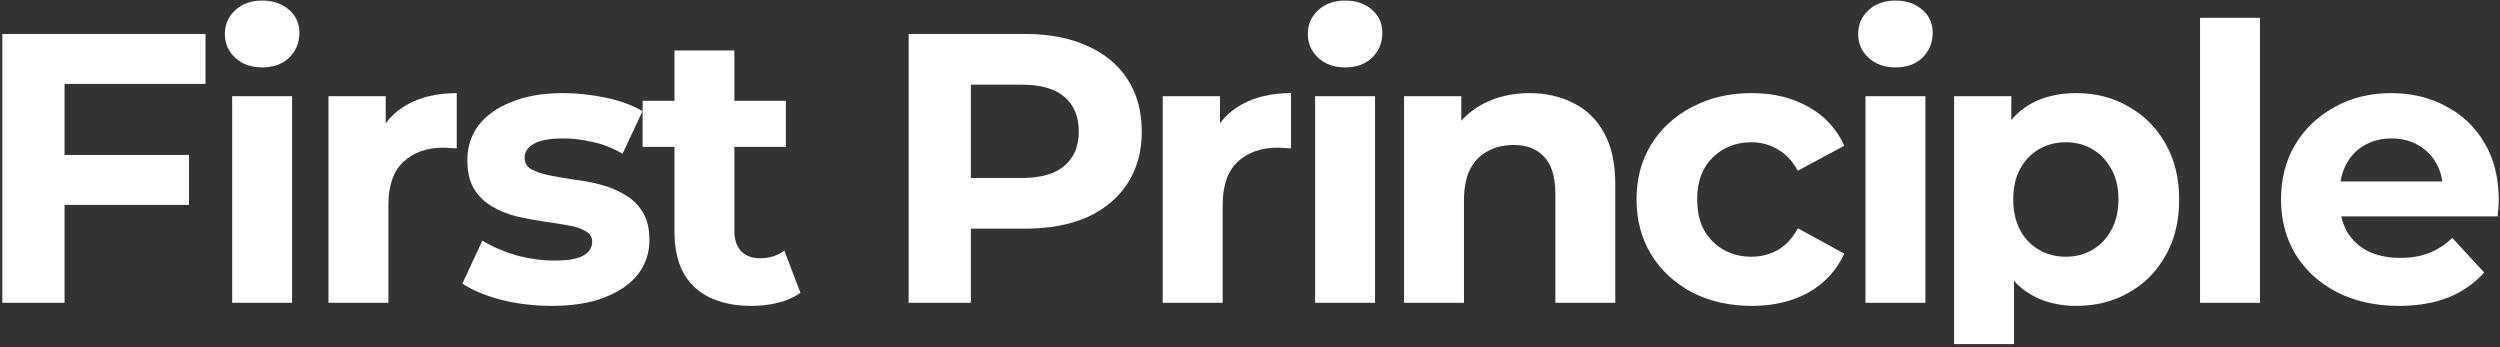 <svg width="677" height="94" viewBox="0 0 677 94" fill="none" xmlns="http://www.w3.org/2000/svg">
<rect x="0" y="0" width="677" height="94" fill="#333333" stroke="none"/>
<path d="M649.625 82.832C643.247 82.832 637.631 81.584 632.777 79.088C627.993 76.592 624.284 73.195 621.649 68.896C619.015 64.528 617.697 59.571 617.697 54.024C617.697 48.408 618.98 43.45 621.545 39.152C624.18 34.784 627.751 31.387 632.257 28.96C636.764 26.464 641.86 25.216 647.545 25.216C653.023 25.216 657.945 26.395 662.313 28.752C666.751 31.04 670.252 34.368 672.817 38.736C675.383 43.035 676.665 48.2 676.665 54.232C676.665 54.856 676.631 55.584 676.561 56.416C676.492 57.178 676.423 57.907 676.353 58.6H630.905V49.136H667.825L661.585 51.944C661.585 49.032 660.996 46.501 659.817 44.352C658.639 42.203 657.009 40.538 654.929 39.36C652.849 38.112 650.423 37.488 647.649 37.488C644.876 37.488 642.415 38.112 640.265 39.36C638.185 40.538 636.556 42.237 635.377 44.456C634.199 46.605 633.609 49.17 633.609 52.152V54.648C633.609 57.699 634.268 60.403 635.585 62.76C636.972 65.048 638.879 66.816 641.305 68.064C643.801 69.243 646.713 69.832 650.041 69.832C653.023 69.832 655.623 69.381 657.841 68.48C660.129 67.579 662.209 66.227 664.081 64.424L672.713 73.784C670.148 76.696 666.924 78.949 663.041 80.544C659.159 82.069 654.687 82.832 649.625 82.832Z" fill="white"/>
<path d="M595.776 82V4.832H612V82H595.776Z" fill="white"/>
<path d="M562.244 82.832C557.529 82.832 553.404 81.792 549.868 79.712C546.332 77.632 543.559 74.477 541.548 70.248C539.607 65.949 538.636 60.541 538.636 54.024C538.636 47.437 539.572 42.029 541.444 37.8C543.316 33.571 546.02 30.416 549.556 28.336C553.092 26.256 557.321 25.216 562.244 25.216C567.513 25.216 572.228 26.429 576.388 28.856C580.617 31.213 583.945 34.541 586.372 38.84C588.868 43.139 590.116 48.2 590.116 54.024C590.116 59.917 588.868 65.013 586.372 69.312C583.945 73.611 580.617 76.939 576.388 79.296C572.228 81.653 567.513 82.832 562.244 82.832ZM529.172 93.176V26.048H544.668V37.488L544.356 54.128L545.396 70.664V93.176H529.172ZM559.436 69.52C562.14 69.52 564.532 68.896 566.612 67.648C568.761 66.4 570.46 64.632 571.708 62.344C573.025 59.986 573.684 57.213 573.684 54.024C573.684 50.765 573.025 47.992 571.708 45.704C570.46 43.416 568.761 41.648 566.612 40.4C564.532 39.152 562.14 38.528 559.436 38.528C556.732 38.528 554.305 39.152 552.156 40.4C550.007 41.648 548.308 43.416 547.06 45.704C545.812 47.992 545.188 50.765 545.188 54.024C545.188 57.213 545.812 59.986 547.06 62.344C548.308 64.632 550.007 66.4 552.156 67.648C554.305 68.896 556.732 69.52 559.436 69.52Z" fill="white"/>
<path d="M505.17 82V26.048H521.394V82H505.17ZM513.282 18.248C510.301 18.248 507.874 17.382 506.002 15.648C504.13 13.915 503.194 11.766 503.194 9.2C503.194 6.635 504.13 4.486 506.002 2.752C507.874 1.019 510.301 0.152 513.282 0.152C516.264 0.152 518.69 0.984 520.562 2.648C522.434 4.243 523.37 6.323 523.37 8.888C523.37 11.592 522.434 13.846 520.562 15.648C518.76 17.382 516.333 18.248 513.282 18.248Z" fill="white"/>
<path d="M474.372 82.832C468.34 82.832 462.967 81.618 458.252 79.192C453.537 76.696 449.828 73.264 447.124 68.896C444.489 64.528 443.172 59.571 443.172 54.024C443.172 48.408 444.489 43.45 447.124 39.152C449.828 34.784 453.537 31.387 458.252 28.96C462.967 26.464 468.34 25.216 474.372 25.216C480.265 25.216 485.396 26.464 489.764 28.96C494.132 31.387 497.356 34.888 499.436 39.464L486.852 46.224C485.396 43.589 483.559 41.648 481.34 40.4C479.191 39.152 476.833 38.528 474.268 38.528C471.495 38.528 468.999 39.152 466.78 40.4C464.561 41.648 462.793 43.416 461.476 45.704C460.228 47.992 459.604 50.765 459.604 54.024C459.604 57.282 460.228 60.056 461.476 62.344C462.793 64.632 464.561 66.4 466.78 67.648C468.999 68.896 471.495 69.52 474.268 69.52C476.833 69.52 479.191 68.93 481.34 67.752C483.559 66.504 485.396 64.528 486.852 61.824L499.436 68.688C497.356 73.195 494.132 76.696 489.764 79.192C485.396 81.618 480.265 82.832 474.372 82.832Z" fill="white"/>
<path d="M414.227 25.216C418.664 25.216 422.616 26.117 426.083 27.92C429.619 29.653 432.392 32.357 434.403 36.032C436.413 39.637 437.419 44.282 437.419 49.968V82H421.195V52.464C421.195 47.957 420.189 44.629 418.179 42.48C416.237 40.331 413.464 39.256 409.859 39.256C407.293 39.256 404.971 39.81 402.891 40.92C400.88 41.96 399.285 43.589 398.107 45.808C396.997 48.026 396.443 50.869 396.443 54.336V82H380.219V26.048H395.715V41.544L392.803 36.864C394.813 33.12 397.691 30.242 401.435 28.232C405.179 26.221 409.443 25.216 414.227 25.216Z" fill="white"/>
<path d="M356.138 82V26.048H372.362V82H356.138ZM364.25 18.248C361.269 18.248 358.842 17.382 356.97 15.648C355.098 13.915 354.162 11.766 354.162 9.2C354.162 6.635 355.098 4.486 356.97 2.752C358.842 1.019 361.269 0.152 364.25 0.152C367.231 0.152 369.658 0.984 371.53 2.648C373.402 4.243 374.338 6.323 374.338 8.888C374.338 11.592 373.402 13.846 371.53 15.648C369.727 17.382 367.301 18.248 364.25 18.248Z" fill="white"/>
<path d="M314.875 82V26.048H330.371V41.856L328.187 37.28C329.851 33.328 332.52 30.346 336.195 28.336C339.87 26.256 344.342 25.216 349.611 25.216V40.192C348.918 40.123 348.294 40.088 347.739 40.088C347.184 40.019 346.595 39.984 345.971 39.984C341.534 39.984 337.928 41.267 335.155 43.832C332.451 46.328 331.099 50.245 331.099 55.584V82H314.875Z" fill="white"/>
<path d="M246.062 82V9.2H277.575C284.092 9.2 289.708 10.275 294.423 12.424C299.137 14.504 302.777 17.52 305.343 21.472C307.908 25.424 309.191 30.139 309.191 35.616C309.191 41.024 307.908 45.704 305.343 49.656C302.777 53.608 299.137 56.659 294.423 58.808C289.708 60.888 284.092 61.928 277.575 61.928H255.423L262.911 54.336V82H246.062ZM262.911 56.208L255.423 48.2H276.639C281.839 48.2 285.721 47.091 288.286 44.872C290.852 42.654 292.135 39.568 292.135 35.616C292.135 31.595 290.852 28.475 288.286 26.256C285.721 24.038 281.839 22.928 276.639 22.928H255.423L262.911 14.92V56.208Z" fill="white"/>
<path d="M203.551 82.832C196.964 82.832 191.833 81.168 188.159 77.84C184.484 74.442 182.647 69.416 182.647 62.76V13.672H198.871V62.552C198.871 64.909 199.495 66.746 200.743 68.064C201.991 69.312 203.689 69.936 205.839 69.936C208.404 69.936 210.588 69.243 212.391 67.856L216.759 79.296C215.095 80.475 213.084 81.376 210.727 82C208.439 82.555 206.047 82.832 203.551 82.832ZM174.015 39.776V27.296H212.807V39.776H174.015Z" fill="white"/>
<path d="M149.444 82.832C144.66 82.832 140.049 82.277 135.612 81.168C131.244 79.989 127.777 78.533 125.212 76.8L130.62 65.152C133.185 66.746 136.201 68.064 139.668 69.104C143.204 70.075 146.671 70.56 150.068 70.56C153.812 70.56 156.447 70.109 157.972 69.208C159.567 68.306 160.364 67.058 160.364 65.464C160.364 64.147 159.74 63.176 158.492 62.552C157.313 61.858 155.719 61.339 153.708 60.992C151.697 60.645 149.479 60.298 147.052 59.952C144.695 59.605 142.303 59.154 139.876 58.6C137.449 57.976 135.231 57.075 133.22 55.896C131.209 54.717 129.58 53.123 128.332 51.112C127.153 49.101 126.564 46.501 126.564 43.312C126.564 39.776 127.569 36.656 129.58 33.952C131.66 31.248 134.641 29.133 138.524 27.608C142.407 26.013 147.052 25.216 152.46 25.216C156.273 25.216 160.156 25.632 164.108 26.464C168.06 27.296 171.353 28.509 173.988 30.104L168.58 41.648C165.876 40.053 163.137 38.978 160.364 38.424C157.66 37.8 155.025 37.488 152.46 37.488C148.855 37.488 146.22 37.973 144.556 38.944C142.892 39.914 142.06 41.163 142.06 42.688C142.06 44.075 142.649 45.114 143.828 45.808C145.076 46.501 146.705 47.056 148.716 47.472C150.727 47.888 152.911 48.269 155.268 48.616C157.695 48.893 160.121 49.344 162.548 49.968C164.975 50.592 167.159 51.493 169.1 52.672C171.111 53.781 172.74 55.341 173.988 57.352C175.236 59.293 175.86 61.858 175.86 65.048C175.86 68.514 174.82 71.6 172.74 74.304C170.66 76.939 167.644 79.019 163.692 80.544C159.809 82.069 155.06 82.832 149.444 82.832Z" fill="white"/>
<path d="M88.951 82V26.048H104.447V41.856L102.263 37.28C103.927 33.328 106.597 30.346 110.271 28.336C113.946 26.256 118.418 25.216 123.687 25.216V40.192C122.994 40.123 122.37 40.088 121.815 40.088C121.261 40.019 120.671 39.984 120.047 39.984C115.61 39.984 112.005 41.267 109.231 43.832C106.527 46.328 105.175 50.245 105.175 55.584V82H88.951Z" fill="white"/>
<path d="M62.87 82V26.048H79.094V82H62.87ZM70.982 18.248C68 18.248 65.574 17.382 63.702 15.648C61.83 13.915 60.894 11.766 60.894 9.2C60.894 6.635 61.83 4.486 63.702 2.752C65.574 1.019 68 0.152 70.982 0.152C73.963 0.152 76.39 0.984 78.262 2.648C80.134 4.243 81.07 6.323 81.07 8.888C81.07 11.592 80.134 13.846 78.262 15.648C76.459 17.382 74.032 18.248 70.982 18.248Z" fill="white"/>
<path d="M16.232 41.96H51.176V55.48H16.232V41.96ZM17.48 82H0.632V9.2H55.648V22.72H17.48V82Z" fill="white"/>
</svg>
